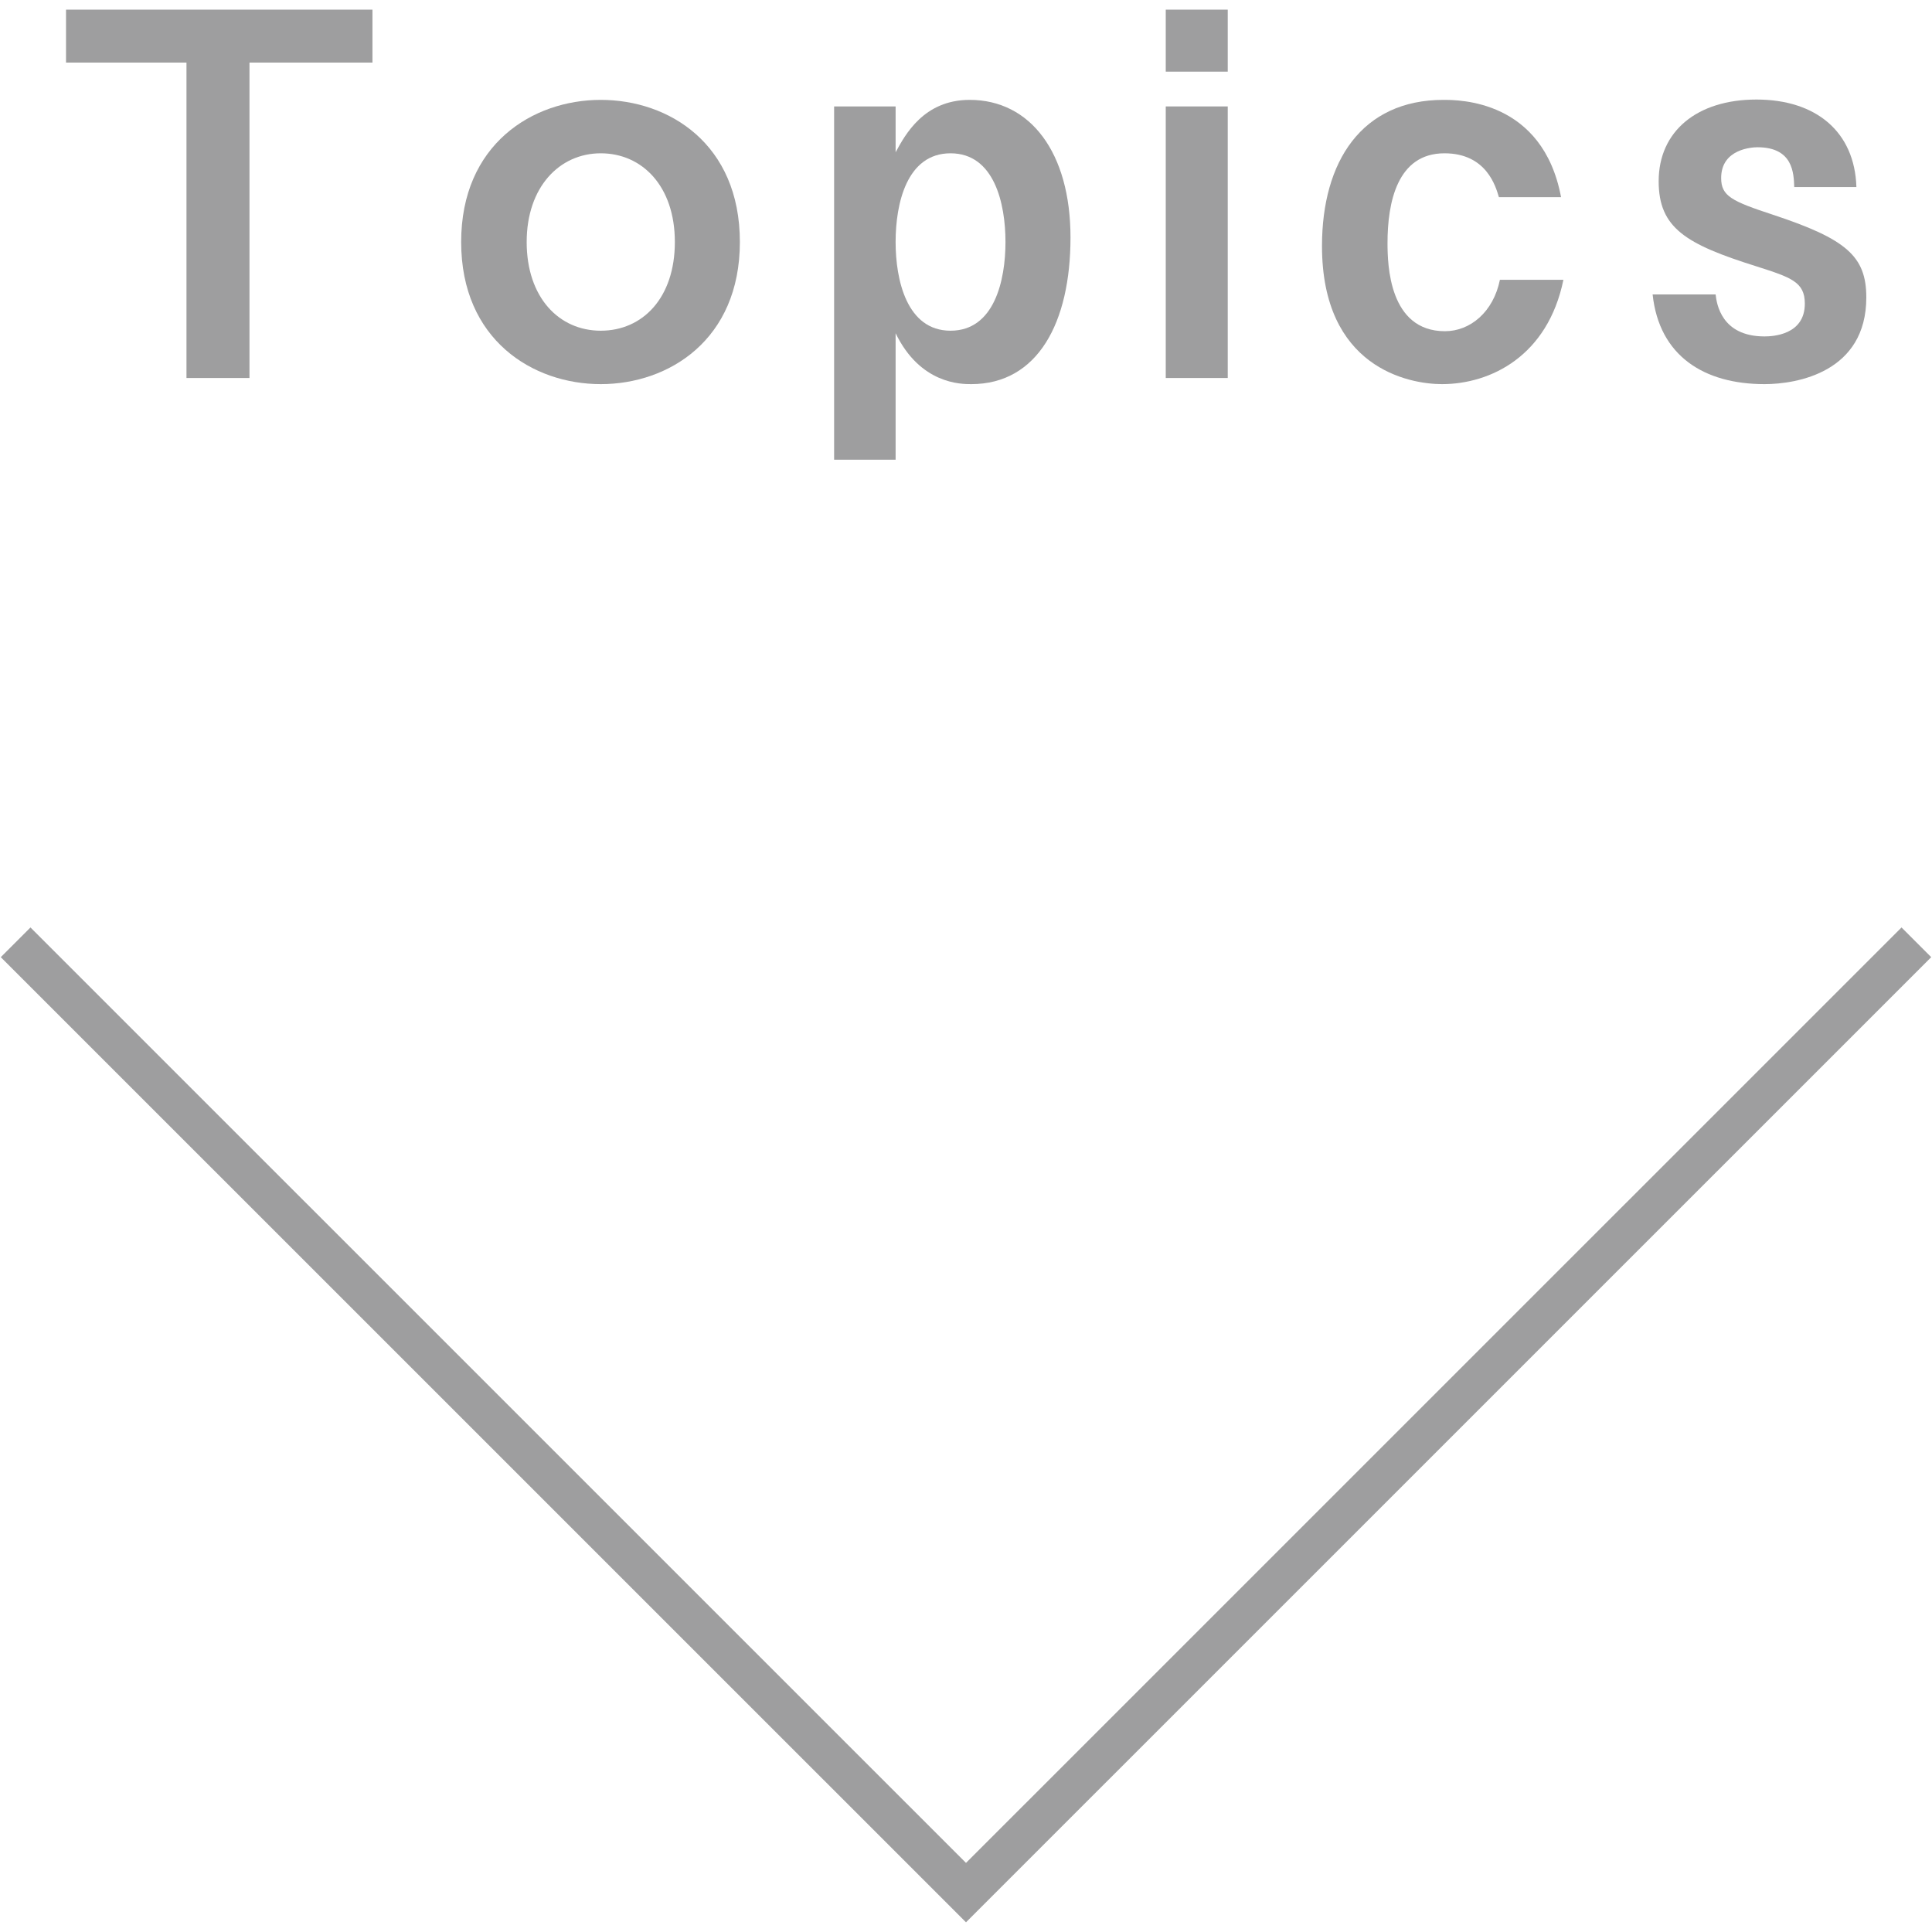 <svg xmlns="http://www.w3.org/2000/svg" viewBox="0 0 230 230">
  <defs>
    <style>
      .cls-1 {
        isolation: isolate;
      }

      .cls-2 {
        fill: none;
        stroke: #9e9e9f;
        stroke-miterlimit: 10;
        stroke-width: 5px;
      }

      .cls-2, .cls-3 {
        mix-blend-mode: multiply;
      }

      .cls-4 {
        fill: #9e9e9f;
      }
    </style>
  </defs>
  <title>アートボード 14</title>
  <g class="cls-1">
    <g id="レイヤー_1" data-name="レイヤー 1">
      <g>
        <polyline class="cls-2" points="228.14 112.18 115 225.31 1.86 112.18"/>
        <g class="cls-3">
          <path class="cls-4" d="M44.34,1.15v6.3H29.7V45H22.2V7.45H7.86V1.15Z"/>
          <path class="cls-4" d="M88.08,28.81c0,11.64-8.46,16.92-16.56,16.92S54.9,40.45,54.9,28.81s8.52-16.92,16.62-16.92S88.08,17.11,88.08,28.81Zm-25.38,0c0,6.6,3.84,10.56,8.82,10.56s8.82-3.9,8.82-10.56-3.9-10.56-8.82-10.56S62.7,22.27,62.7,28.81Z"/>
          <path class="cls-4" d="M106.62,12.67v5.46c1.14-2.1,3.36-6.24,8.82-6.24,7.2,0,12,6.24,12,16.38s-3.9,17.46-11.82,17.46c-1.2,0-6.06,0-9-6.06V54.73H99.3V12.67Zm0,16.14c0,4.5,1.32,10.56,6.54,10.56s6.54-6,6.54-10.56-1.32-10.56-6.54-10.56S106.62,24.25,106.62,28.81Z"/>
          <path class="cls-4" d="M146.16,1.15V8.53h-7.38V1.15Zm0,11.52V45h-7.38V12.67Z"/>
          <path class="cls-4" d="M178.44,23.47c-.36-1.2-1.44-5.22-6.48-5.22-5.64,0-6.78,5.88-6.78,10.68,0,2.58.18,10.5,6.84,10.5,3,0,5.76-2.28,6.54-6.12h7.56c-1.86,9.06-8.64,12.42-14.46,12.42-4,0-14.28-2-14.28-16.44,0-10.08,4.74-17.4,14.46-17.4,1.86,0,11.82,0,14,11.58Z"/>
          <path class="cls-4" d="M213.6,22.27c-.06-1.62-.12-4.74-4.38-4.74-.6,0-4.32.18-4.32,3.66,0,2.16,1.26,2.76,6.18,4.38,8.7,2.88,11.1,4.92,11.1,9.84,0,8.88-8.22,10.32-12.12,10.32-7.2,0-12.54-3.36-13.32-10.68h7.5c.12,1.08.66,5,5.82,5,1,0,4.8-.18,4.8-3.9,0-2.58-1.62-3.12-5.76-4.44-8.4-2.64-11.64-4.56-11.64-10.14,0-5.94,4.56-9.72,11.64-9.72S220.8,15.67,221,22.27Z"/>
        </g>
      </g>
    </g>
  </g>
</svg>
